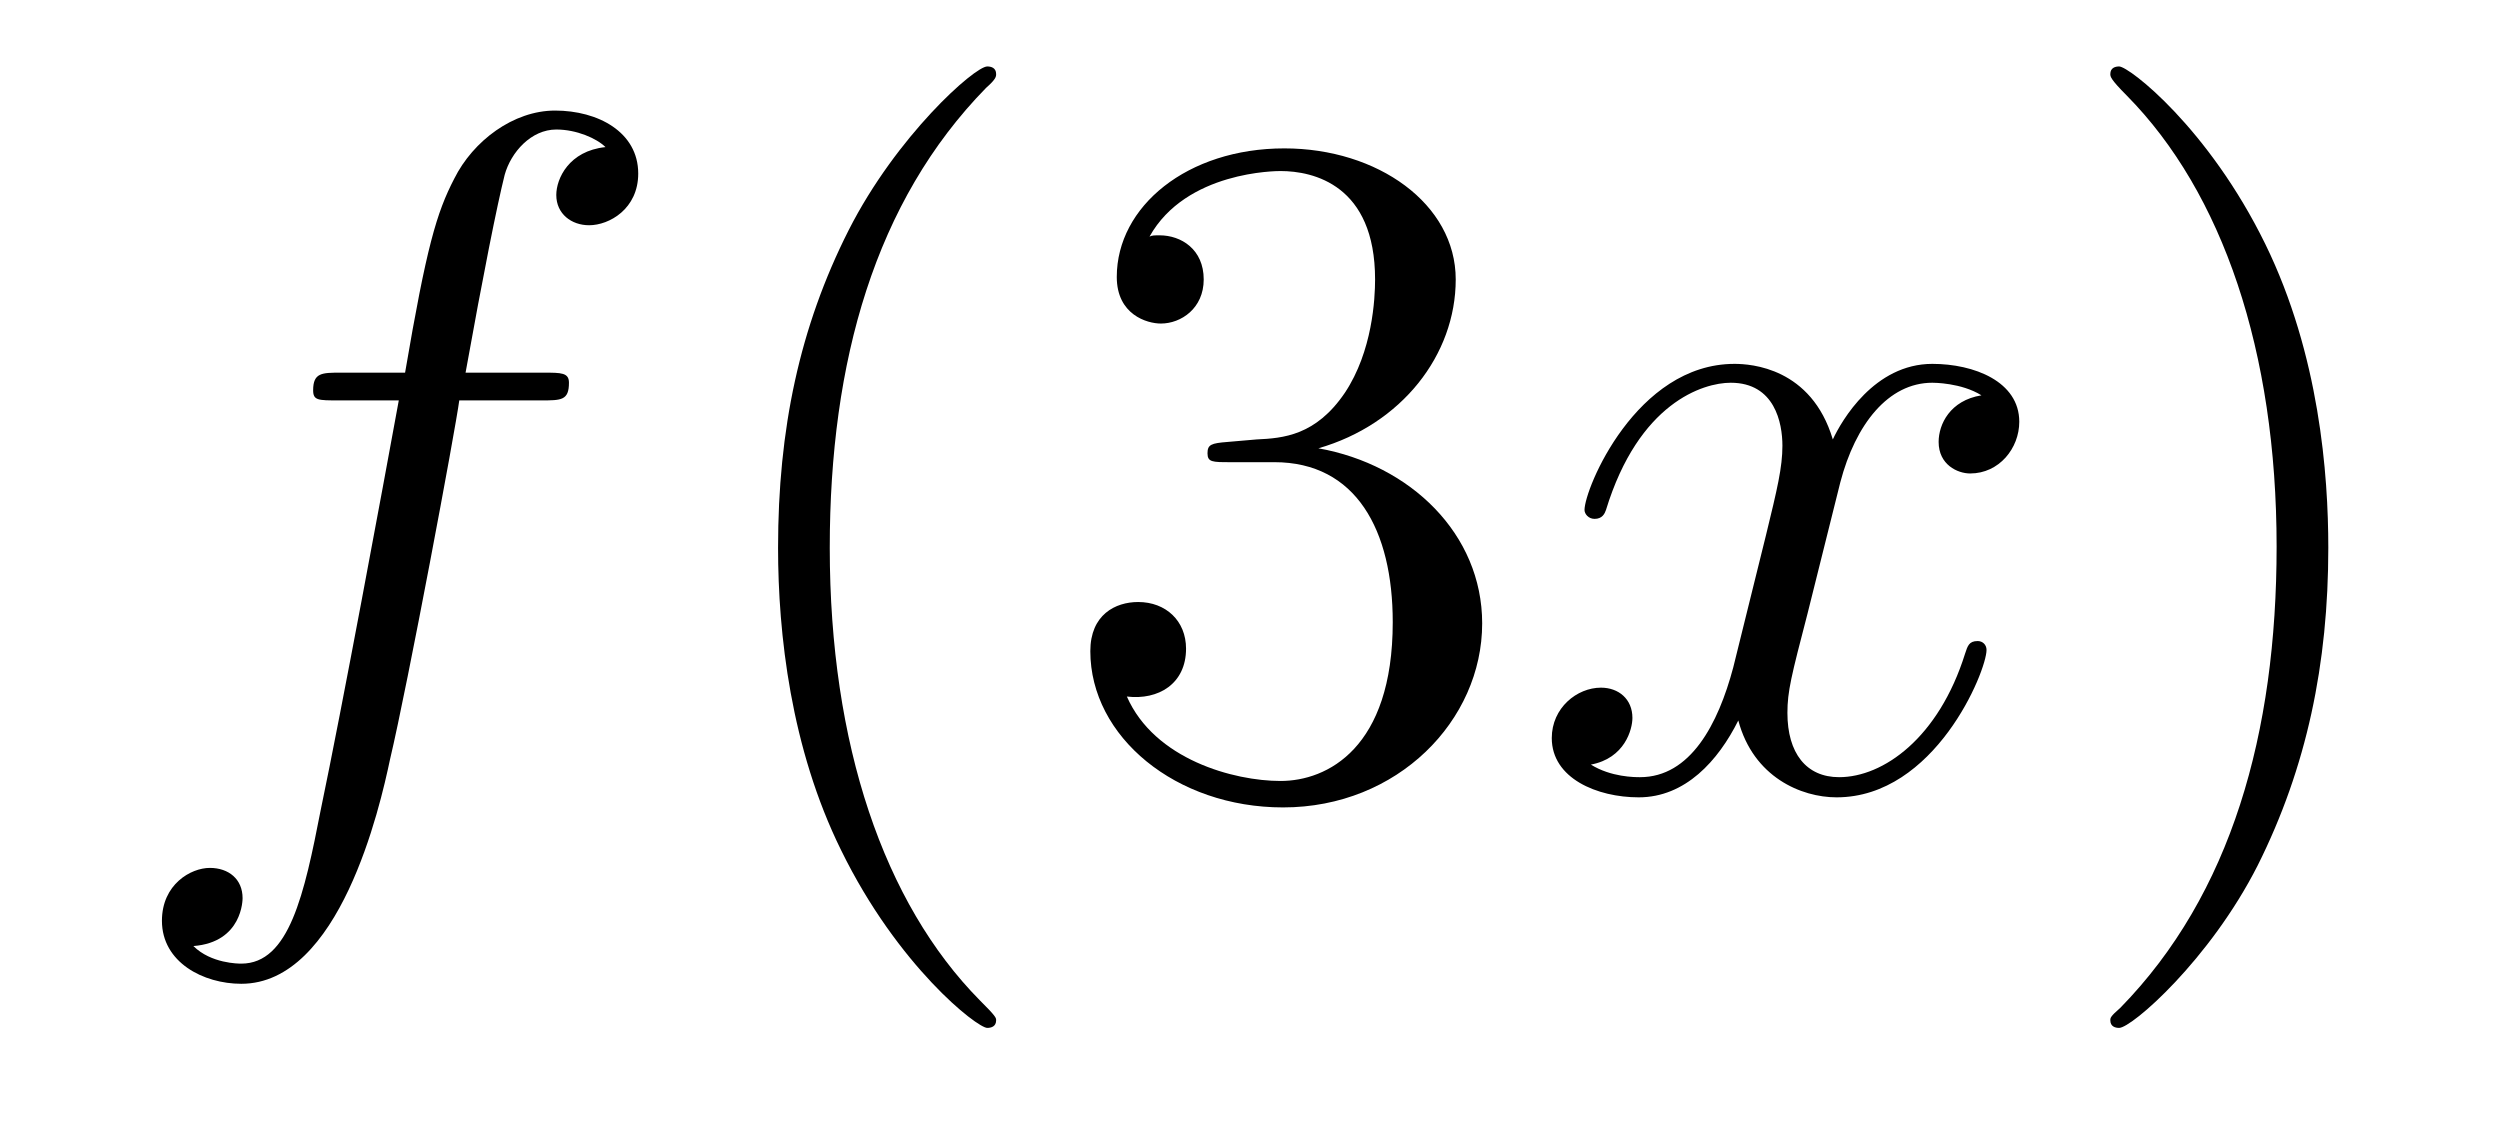 <?xml version='1.0'?>
<!-- This file was generated by dvisvgm 1.9.2 -->
<svg height='14pt' version='1.1' viewBox='0 -14 31 14' width='31pt' xmlns='http://www.w3.org/2000/svg' xmlns:xlink='http://www.w3.org/1999/xlink'>
<g id='page1'>
<g transform='matrix(1 0 0 1 -127 650)'>
<path d='M133.711 -659.035C133.961 -659.035 134.055 -659.035 134.055 -659.254C134.055 -659.379 133.961 -659.379 133.742 -659.379H132.773C132.992 -660.598 133.164 -661.457 133.258 -661.832C133.336 -662.113 133.586 -662.394 133.898 -662.394C134.148 -662.394 134.398 -662.285 134.508 -662.176C134.055 -662.129 133.898 -661.785 133.898 -661.582C133.898 -661.348 134.086 -661.207 134.305 -661.207C134.555 -661.207 134.914 -661.41 134.914 -661.848C134.914 -662.363 134.414 -662.629 133.883 -662.629C133.367 -662.629 132.867 -662.254 132.633 -661.785C132.414 -661.363 132.289 -660.941 132.023 -659.379H131.227C130.992 -659.379 130.883 -659.379 130.883 -659.16C130.883 -659.035 130.945 -659.035 131.195 -659.035H131.945C131.742 -657.926 131.242 -655.223 130.977 -653.957C130.773 -652.91 130.586 -652.051 129.992 -652.051C129.961 -652.051 129.617 -652.051 129.398 -652.269C130.008 -652.316 130.008 -652.848 130.008 -652.863C130.008 -653.098 129.836 -653.238 129.602 -653.238C129.367 -653.238 129.008 -653.035 129.008 -652.582C129.008 -652.066 129.523 -651.801 129.992 -651.801C131.211 -651.801 131.711 -653.988 131.836 -654.582C132.055 -655.504 132.648 -658.676 132.695 -659.035H133.711ZM134.156 -654.238' fill-rule='evenodd'/>
<path d='M139.352 -651.348C139.352 -651.379 139.352 -651.395 139.148 -651.598C137.961 -652.801 137.289 -654.77 137.289 -657.207C137.289 -659.52 137.852 -661.504 139.227 -662.91C139.352 -663.02 139.352 -663.051 139.352 -663.082C139.352 -663.16 139.289 -663.176 139.242 -663.176C139.086 -663.176 138.117 -662.316 137.523 -661.145C136.914 -659.941 136.648 -658.676 136.648 -657.207C136.648 -656.145 136.805 -654.723 137.43 -653.457C138.133 -652.02 139.117 -651.254 139.242 -651.254C139.289 -651.254 139.352 -651.27 139.352 -651.348ZM142.223 -658.52C142.02 -658.504 141.973 -658.488 141.973 -658.379C141.973 -658.269 142.035 -658.269 142.254 -658.269H142.801C143.816 -658.269 144.27 -657.426 144.27 -656.285C144.27 -654.723 143.457 -654.316 142.879 -654.316C142.301 -654.316 141.316 -654.582 140.973 -655.363C141.363 -655.316 141.707 -655.52 141.707 -655.957C141.707 -656.301 141.457 -656.535 141.113 -656.535C140.832 -656.535 140.52 -656.379 140.52 -655.926C140.52 -654.863 141.582 -653.988 142.91 -653.988C144.332 -653.988 145.379 -655.066 145.379 -656.27C145.379 -657.379 144.488 -658.238 143.348 -658.441C144.379 -658.738 145.051 -659.598 145.051 -660.535C145.051 -661.473 144.082 -662.16 142.926 -662.16C141.723 -662.16 140.848 -661.441 140.848 -660.566C140.848 -660.098 141.223 -659.988 141.395 -659.988C141.645 -659.988 141.926 -660.176 141.926 -660.535C141.926 -660.91 141.645 -661.082 141.379 -661.082C141.316 -661.082 141.285 -661.082 141.254 -661.066C141.707 -661.879 142.832 -661.879 142.879 -661.879C143.285 -661.879 144.051 -661.707 144.051 -660.535C144.051 -660.301 144.02 -659.645 143.676 -659.129C143.316 -658.598 142.91 -658.566 142.582 -658.551L142.223 -658.52ZM145.914 -654.238' fill-rule='evenodd'/>
<path d='M151.57 -659.098C151.18 -659.035 151.039 -658.738 151.039 -658.52C151.039 -658.238 151.273 -658.129 151.43 -658.129C151.789 -658.129 152.039 -658.441 152.039 -658.77C152.039 -659.27 151.477 -659.488 150.961 -659.488C150.242 -659.488 149.836 -658.785 149.727 -658.551C149.461 -659.441 148.711 -659.488 148.508 -659.488C147.289 -659.488 146.648 -657.941 146.648 -657.676C146.648 -657.629 146.695 -657.566 146.773 -657.566C146.867 -657.566 146.898 -657.629 146.914 -657.676C147.32 -659.004 148.117 -659.254 148.461 -659.254C149.008 -659.254 149.102 -658.754 149.102 -658.473C149.102 -658.207 149.039 -657.941 148.898 -657.363L148.492 -655.723C148.305 -655.02 147.961 -654.363 147.336 -654.363C147.273 -654.363 146.977 -654.363 146.727 -654.519C147.148 -654.598 147.242 -654.957 147.242 -655.098C147.242 -655.332 147.07 -655.473 146.852 -655.473C146.555 -655.473 146.242 -655.223 146.242 -654.848C146.242 -654.348 146.805 -654.113 147.32 -654.113C147.898 -654.113 148.305 -654.566 148.555 -655.066C148.742 -654.363 149.336 -654.113 149.773 -654.113C150.992 -654.113 151.633 -655.676 151.633 -655.941C151.633 -656.004 151.586 -656.051 151.523 -656.051C151.414 -656.051 151.398 -655.988 151.367 -655.895C151.039 -654.848 150.352 -654.363 149.805 -654.363C149.398 -654.363 149.164 -654.66 149.164 -655.16C149.164 -655.426 149.211 -655.613 149.414 -656.394L149.82 -658.02C150.008 -658.738 150.414 -659.254 150.961 -659.254C150.977 -659.254 151.32 -659.254 151.57 -659.098ZM152.512 -654.238' fill-rule='evenodd'/>
<path d='M155.871 -657.207C155.871 -658.113 155.762 -659.598 155.09 -660.973C154.387 -662.41 153.402 -663.176 153.277 -663.176C153.231 -663.176 153.168 -663.16 153.168 -663.082C153.168 -663.051 153.168 -663.02 153.371 -662.816C154.559 -661.613 155.23 -659.645 155.23 -657.223C155.23 -654.91 154.668 -652.91 153.293 -651.504C153.168 -651.395 153.168 -651.379 153.168 -651.348C153.168 -651.27 153.231 -651.254 153.277 -651.254C153.434 -651.254 154.402 -652.098 154.996 -653.27C155.605 -654.488 155.871 -655.77 155.871 -657.207ZM157.07 -654.238' fill-rule='evenodd'/>
</g>
</g>
</svg>
